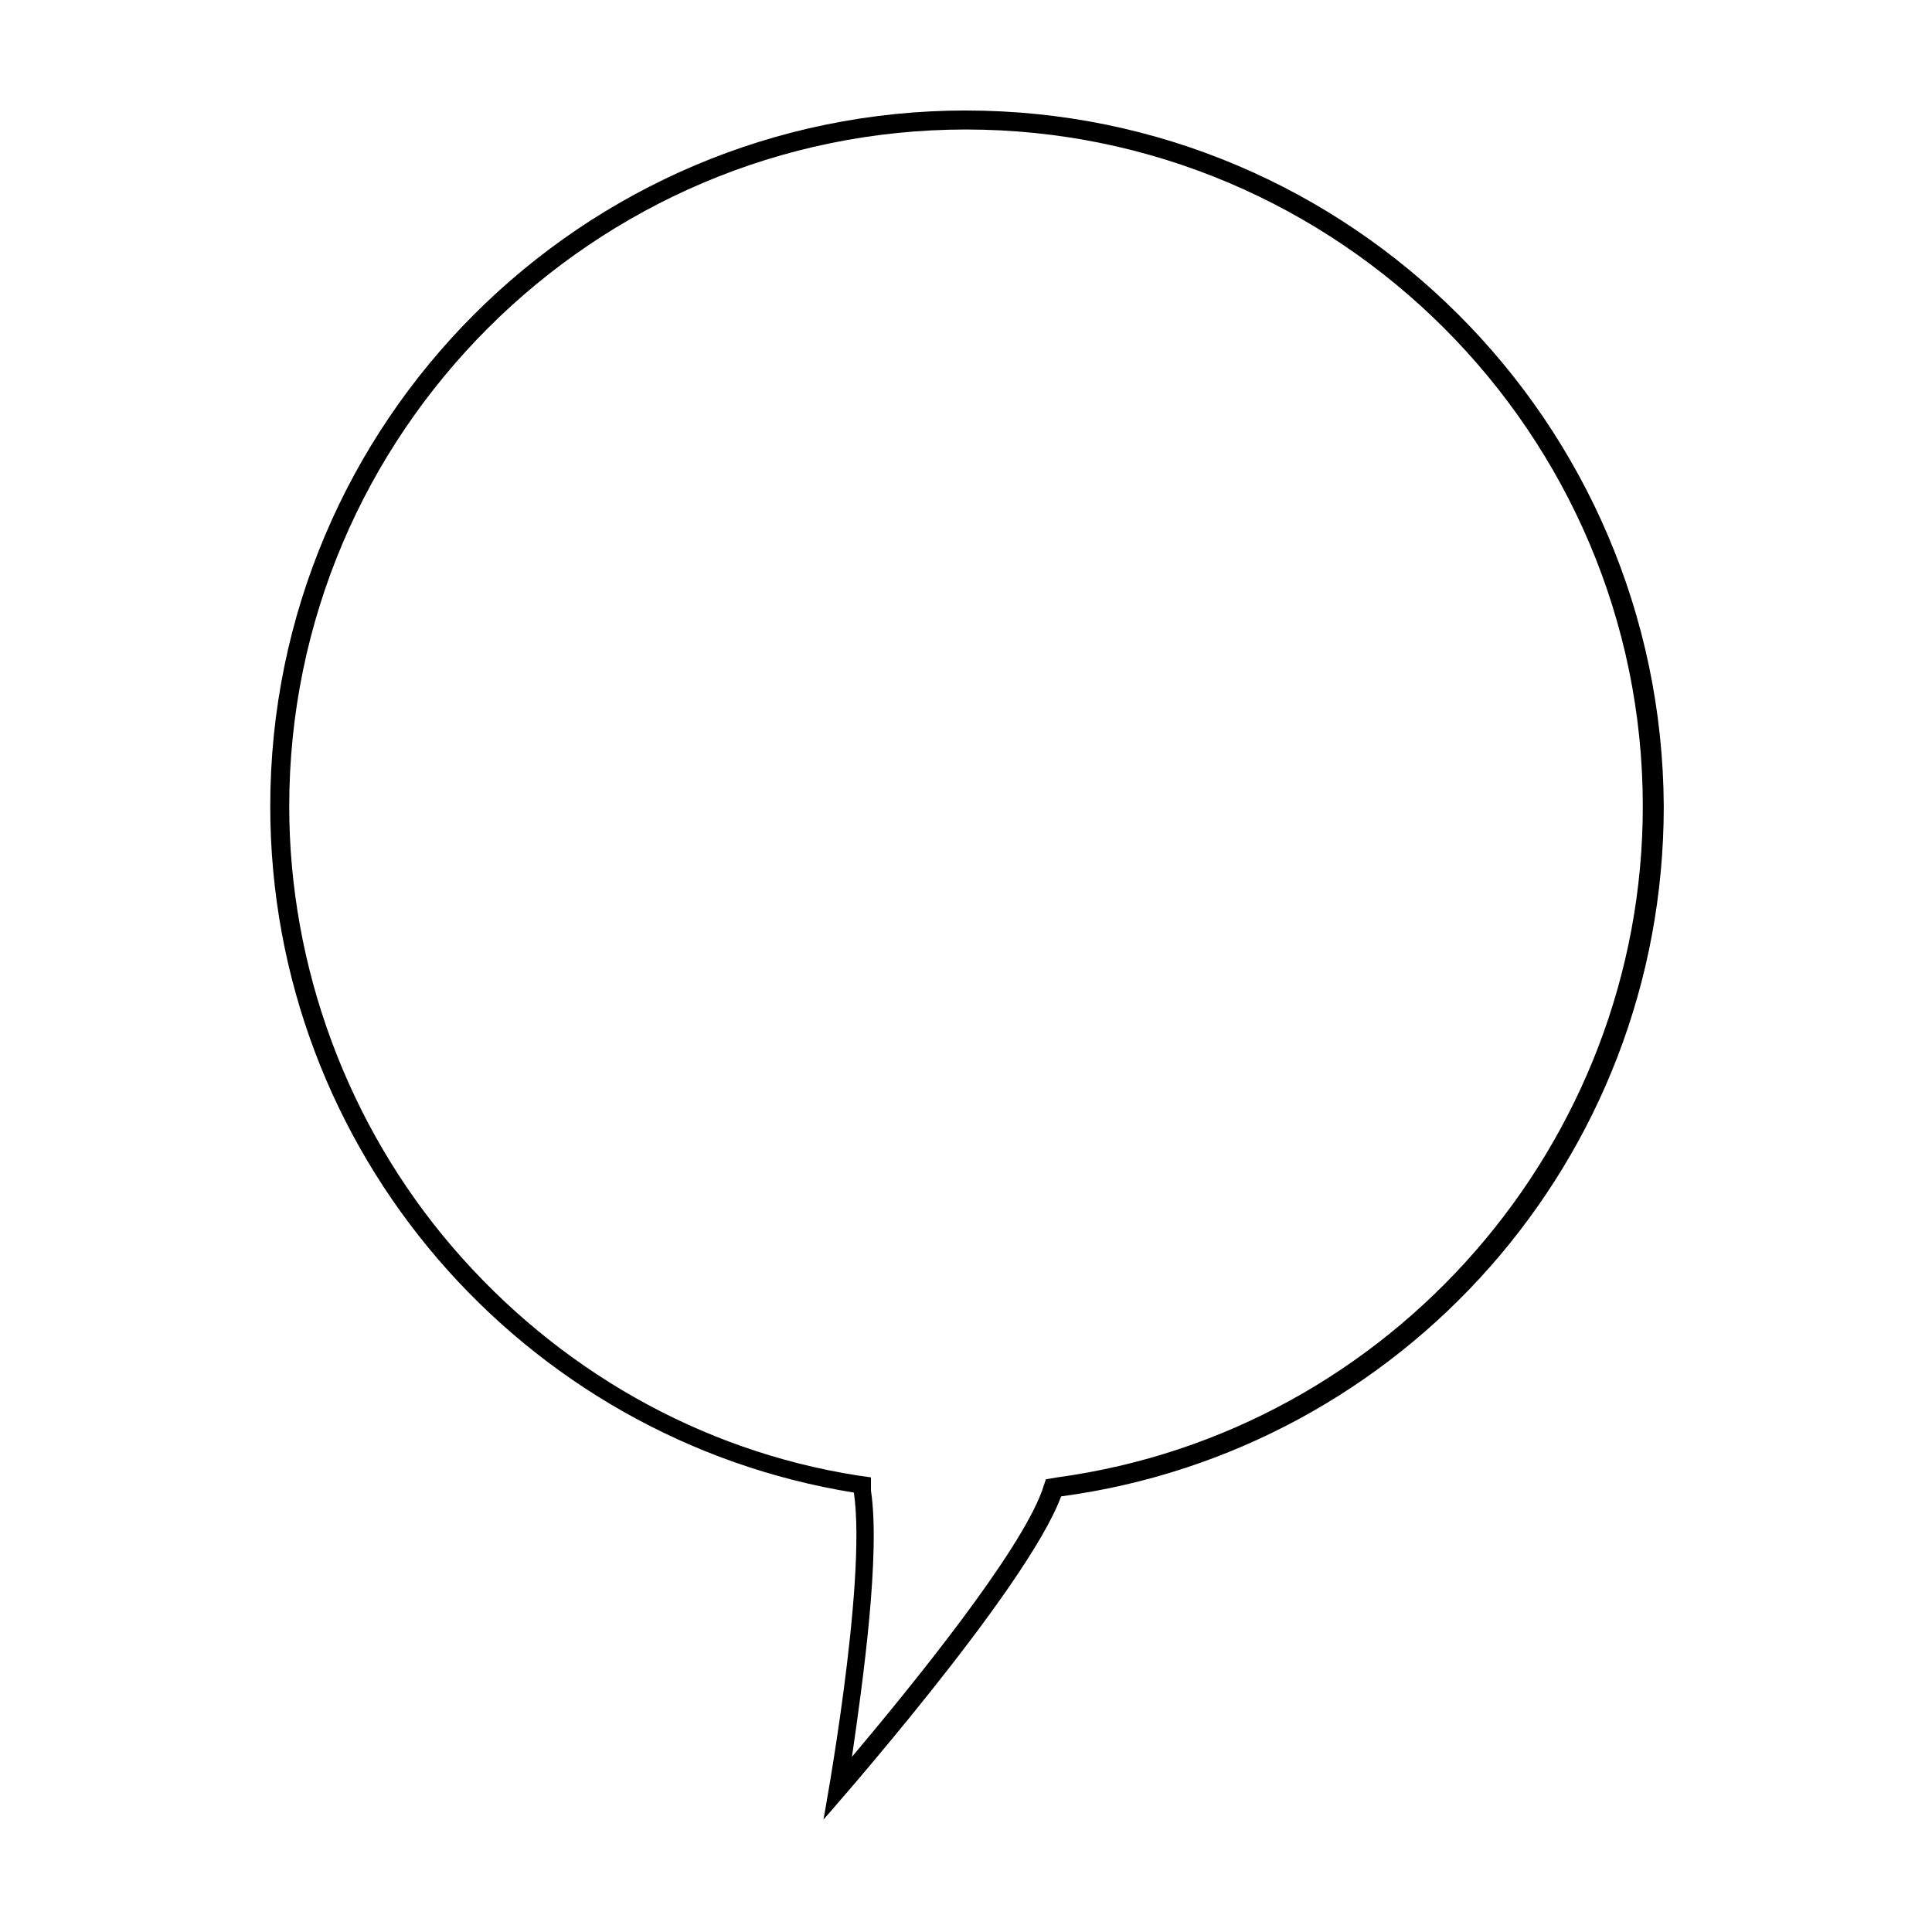 <?xml version="1.0" encoding="UTF-8"?>
<!-- Uploaded to: SVG Repo, www.svgrepo.com, Generator: SVG Repo Mixer Tools -->
<svg fill="#000000" width="800px" height="800px" version="1.1" viewBox="144 144 512 512" xmlns="http://www.w3.org/2000/svg">
 <path d="m400 178.32c98.746 0 179.36 80.609 179.36 179.36 0 89.176-66.504 165.75-155.17 177.84l-3.023 0.504-1.008 3.023c-6.047 16.625-34.258 51.387-50.383 70.535 3.023-20.656 7.559-53.906 5.039-70.535v-3.527l-3.527-0.504c-41.816-6.551-79.602-28.215-107.31-60.457s-43.328-74.059-43.328-116.88c0-98.746 80.609-179.36 179.36-179.36m0-5.039c-101.77 0-184.39 82.625-184.39 184.39 0 91.691 67.008 167.77 154.67 181.88 3.527 24.184-8.062 86.656-8.062 86.656s53.91-60.965 62.977-85.648c90.184-12.09 159.71-89.176 159.71-182.88-0.5-101.77-83.125-184.39-184.89-184.39z"/>
</svg>